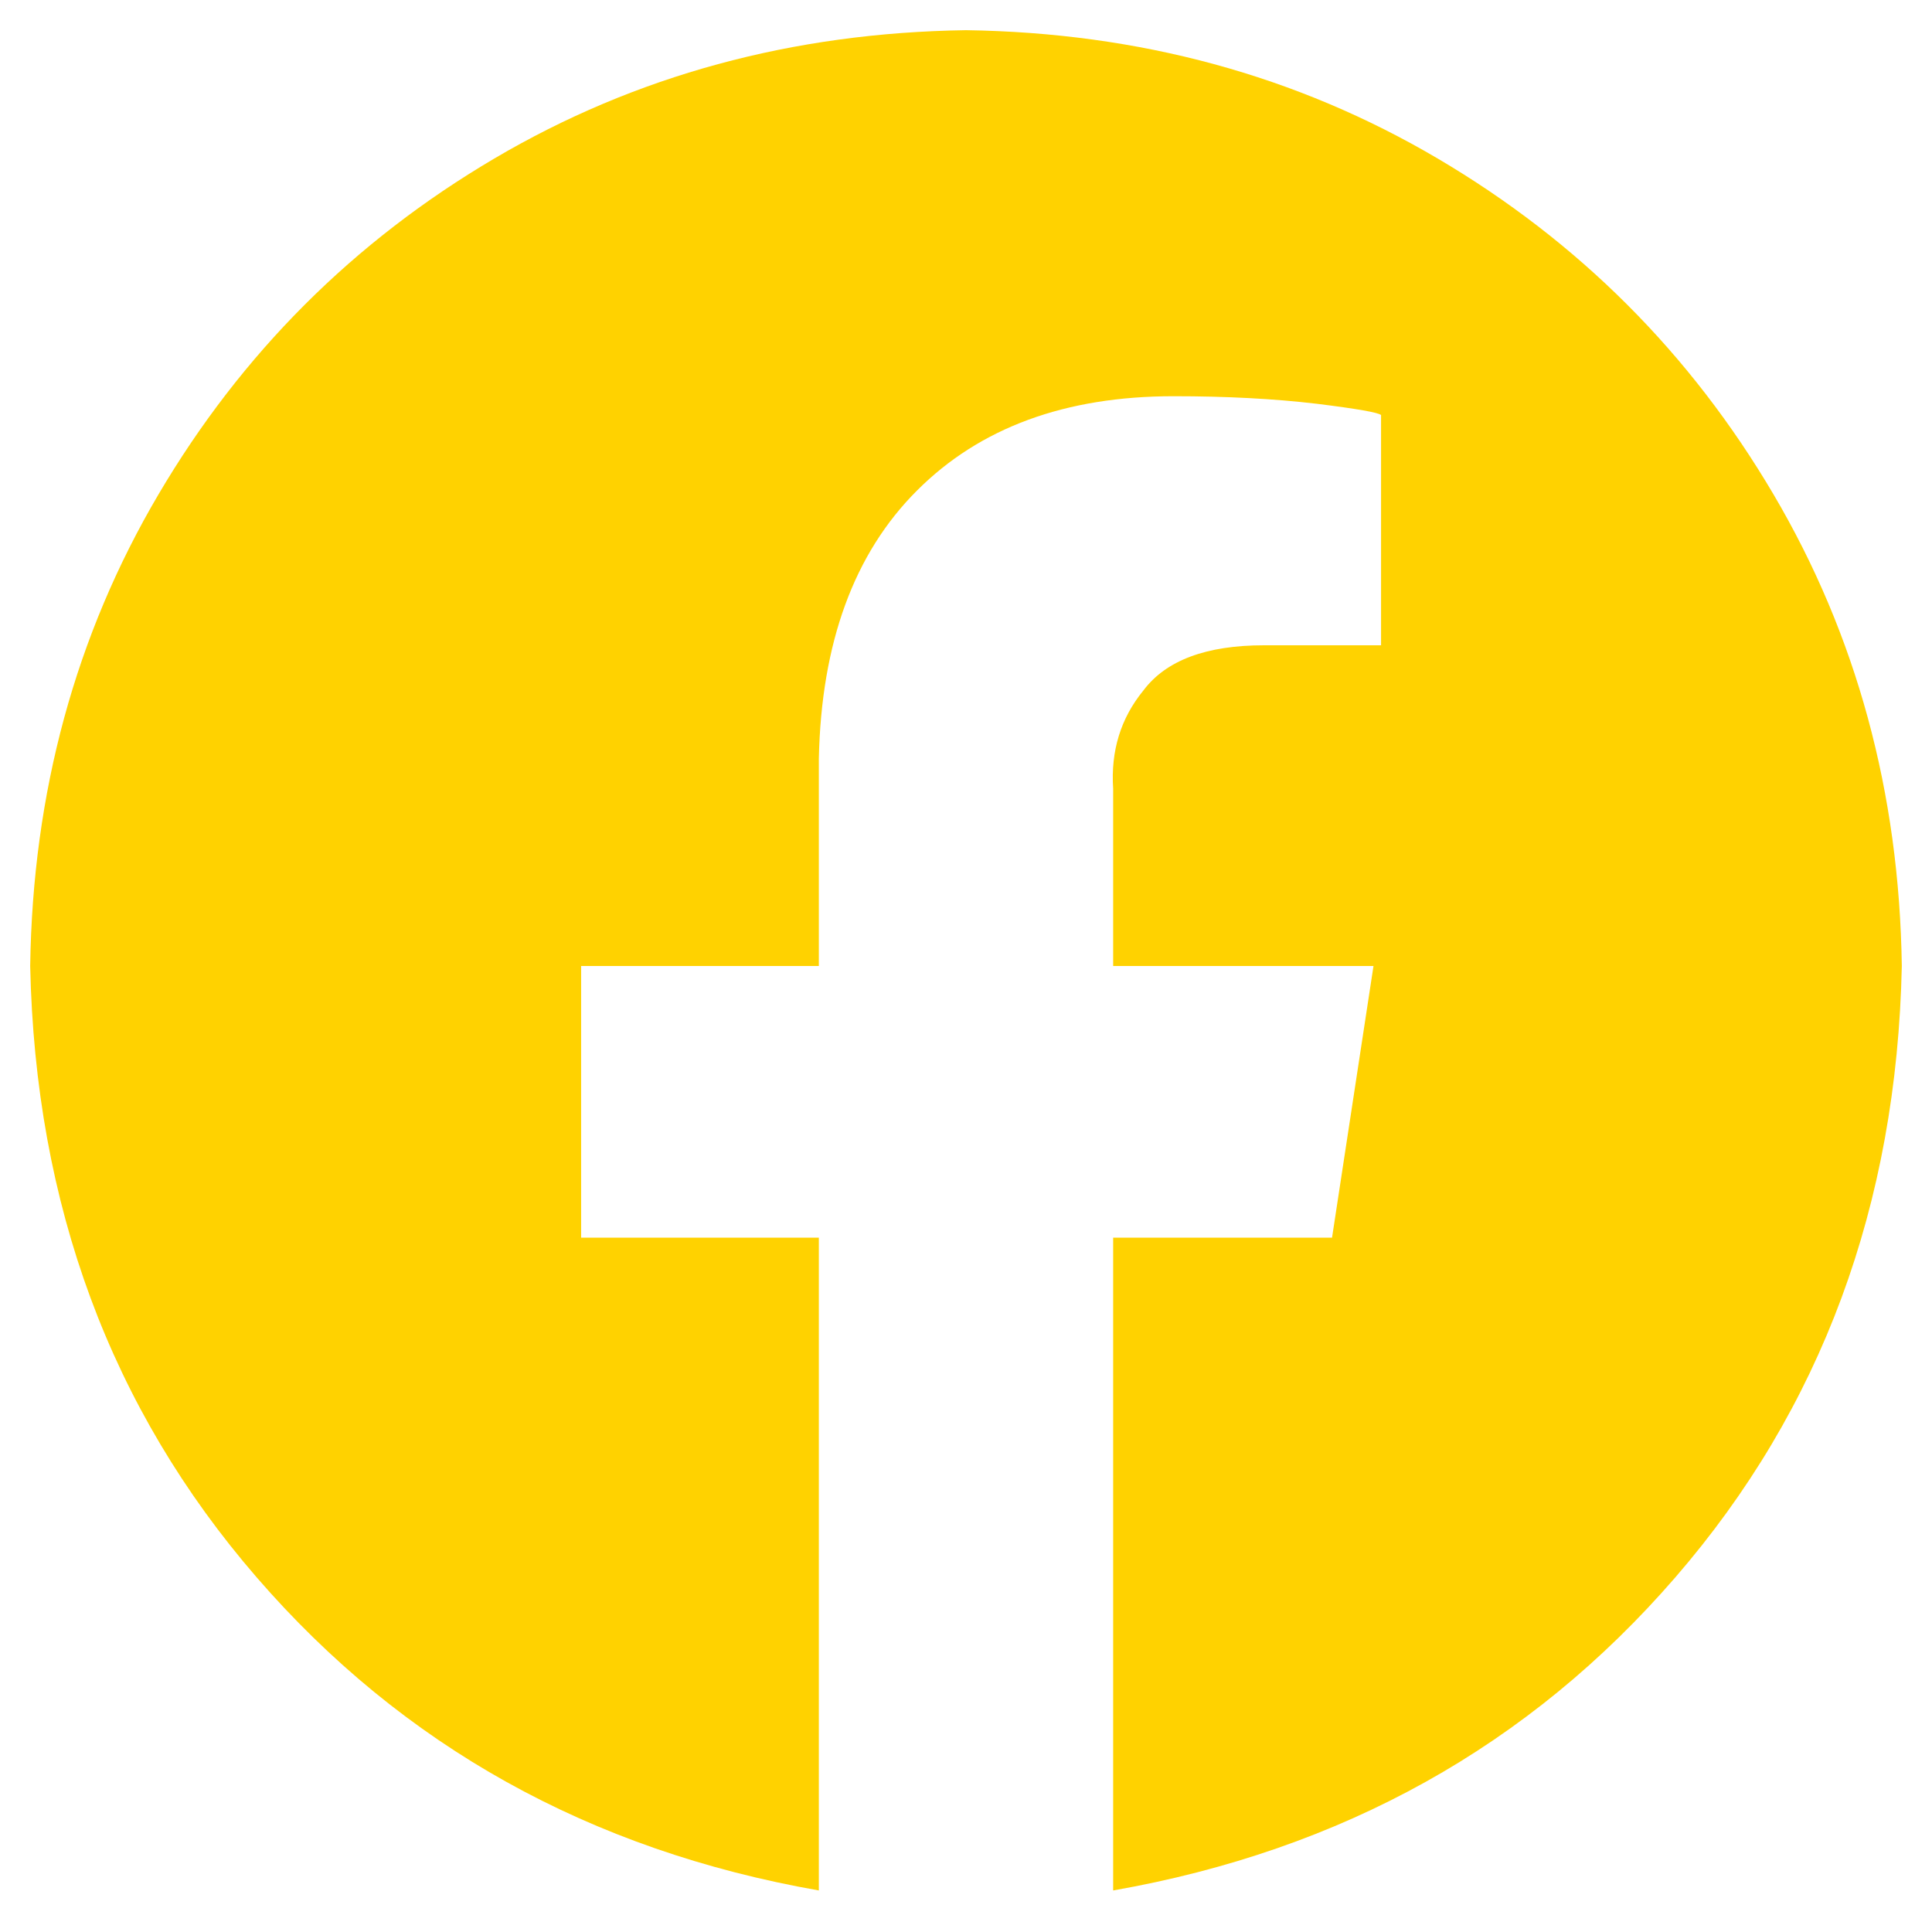 <svg width="24" height="24" viewBox="0 0 24 24" fill="none" xmlns="http://www.w3.org/2000/svg">
<path d="M23.625 12C23.562 14.969 22.625 17.5 20.812 19.594C19 21.688 16.672 22.984 13.828 23.484V15.375H16.547L17.062 12H13.828V9.797C13.797 9.328 13.922 8.922 14.203 8.578C14.484 8.203 14.984 8.016 15.703 8.016H17.156V5.156C17.125 5.125 16.859 5.078 16.359 5.016C15.828 4.953 15.234 4.922 14.578 4.922C13.234 4.922 12.172 5.312 11.391 6.094C10.609 6.875 10.203 7.984 10.172 9.422V12H7.219V15.375H10.172V23.484C7.328 22.984 5 21.688 3.188 19.594C1.375 17.5 0.438 14.969 0.375 12C0.406 9.844 0.938 7.891 1.969 6.141C3 4.391 4.391 3 6.141 1.969C7.891 0.938 9.844 0.406 12 0.375C14.156 0.406 16.109 0.938 17.859 1.969C19.609 3 21 4.391 22.031 6.141C23.062 7.891 23.594 9.844 23.625 12Z" fill="#FFD200"/>
</svg>
